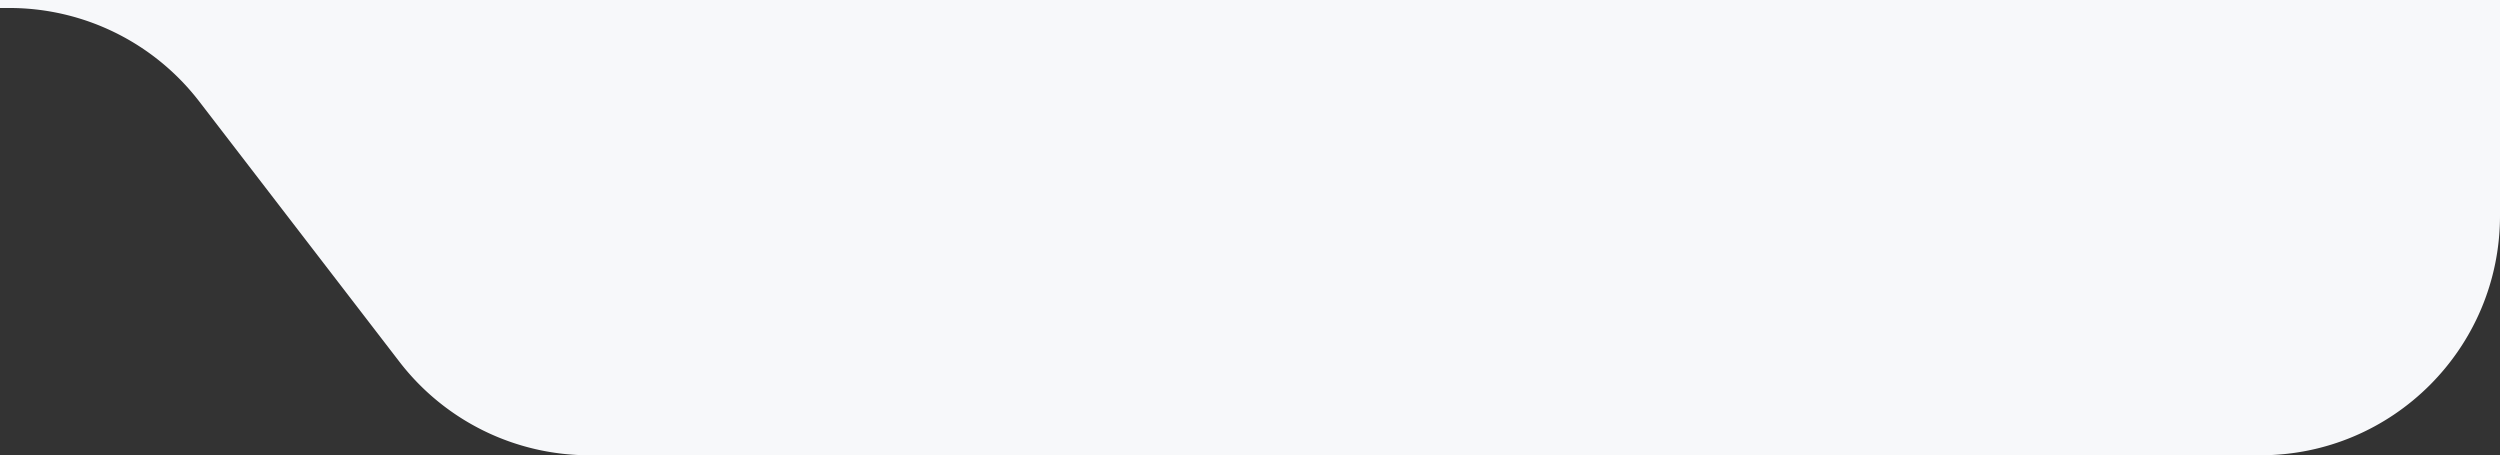 <svg width="313" height="57" fill="none" xmlns="http://www.w3.org/2000/svg"><rect width="100%" height="100%" fill="#333333" stroke="none"/><g clip-path="url(#a)"><path d="M-1007-29c0 16.569 13.431 30 30 30H1.172a30 30 0 0 1 23.78 11.712l25.053 32.576A30 30 0 0 0 73.786 57H283c16.569 0 30-13.431 30-30v-648c0-16.569-13.431-30-30-30H-977c-16.569 0-30 13.431-30 30v592z" fill="#F7F8FA"/></g><defs><clipPath id="a"><path fill="#fff" d="M0 0h313v57H0z"/></clipPath></defs></svg>